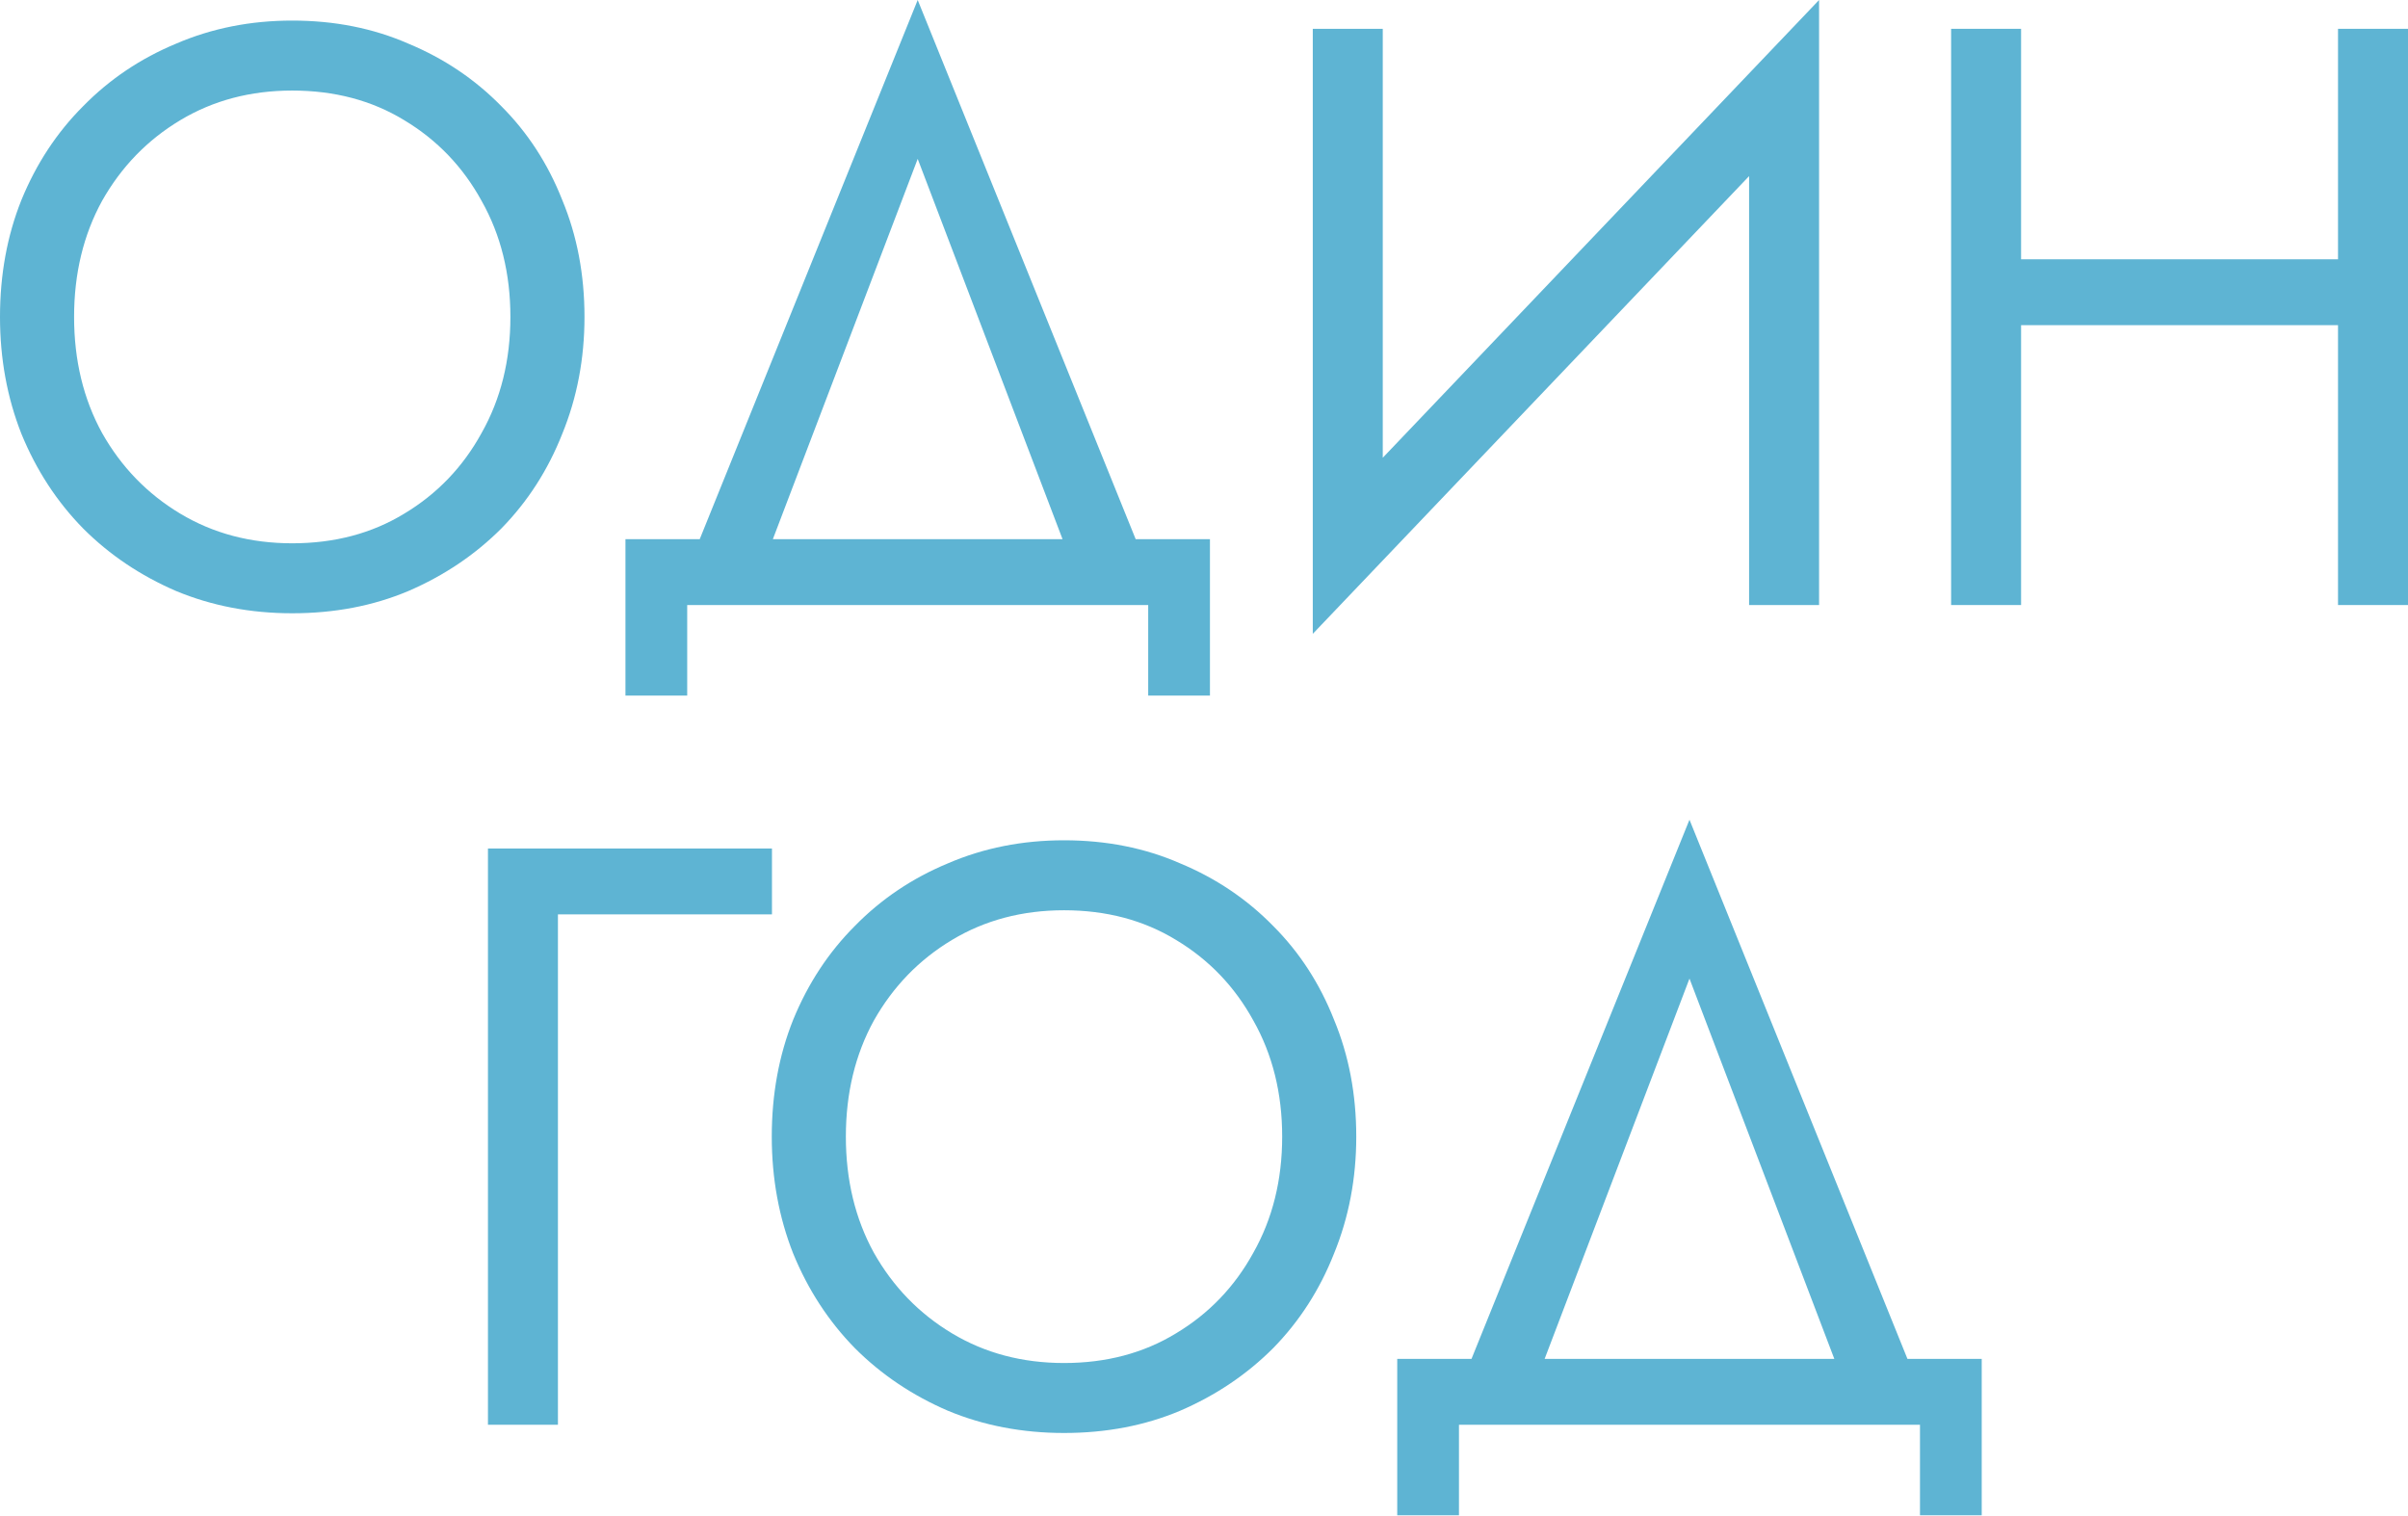 <?xml version="1.0" encoding="UTF-8"?> <svg xmlns="http://www.w3.org/2000/svg" width="470" height="296" viewBox="0 0 470 296" fill="none"> <path d="M14.461 61.861C14.461 53.399 16.282 45.847 19.924 39.206C23.673 32.564 28.762 27.316 35.189 23.459C41.616 19.603 48.9 17.675 57.041 17.675C65.289 17.675 72.573 19.603 78.894 23.459C85.321 27.316 90.355 32.564 93.997 39.206C97.747 45.847 99.621 53.399 99.621 61.861C99.621 70.324 97.747 77.876 93.997 84.517C90.355 91.159 85.321 96.408 78.894 100.264C72.573 104.12 65.289 106.048 57.041 106.048C48.9 106.048 41.616 104.12 35.189 100.264C28.762 96.408 23.673 91.159 19.924 84.517C16.282 77.876 14.461 70.324 14.461 61.861ZM0 61.861C0 70.003 1.393 77.608 4.178 84.678C7.07 91.748 11.087 97.907 16.229 103.156C21.37 108.298 27.423 112.368 34.385 115.368C41.348 118.26 48.9 119.706 57.041 119.706C65.289 119.706 72.841 118.26 79.697 115.368C86.66 112.368 92.712 108.298 97.854 103.156C102.995 97.907 106.959 91.748 109.744 84.678C112.636 77.608 114.082 70.003 114.082 61.861C114.082 53.613 112.636 46.008 109.744 39.045C106.959 31.975 102.995 25.869 97.854 20.728C92.712 15.479 86.66 11.408 79.697 8.516C72.841 5.517 65.289 4.017 57.041 4.017C48.9 4.017 41.348 5.517 34.385 8.516C27.423 11.408 21.37 15.479 16.229 20.728C11.087 25.869 7.07 31.975 4.178 39.045C1.393 46.008 0 53.613 0 61.861Z" fill="#5EB4D3"></path> <path d="M179.12 31.011L210.452 113.279H224.913L179.12 0L133.326 113.279H147.787L179.12 31.011ZM224.11 118.099V135.774H236.161V105.245H122.079V135.774H134.13V118.099H224.11Z" fill="#5EB4D3"></path> <path d="M354.248 20.888L355.051 0L257.037 102.835L256.233 123.723L354.248 20.888ZM269.891 5.624H256.233V123.723L269.891 106.048V5.624ZM355.051 0L341.393 17.675V118.099H355.051V0Z" fill="#5EB4D3"></path> <path d="M388.374 63.468H465.501V50.614H388.374V63.468ZM456.342 5.624V118.099H470V5.624H456.342ZM380.823 5.624V118.099H394.48V5.624H380.823Z" fill="#5EB4D3"></path> <path d="M95.24 165.625V278.101H108.898V178.479H150.674V165.625H95.24Z" fill="#5EB4D3"></path> <path d="M165.098 221.863C165.098 213.4 166.919 205.848 170.561 199.207C174.31 192.566 179.398 187.317 185.826 183.461C192.253 179.604 199.537 177.676 207.678 177.676C215.926 177.676 223.21 179.604 229.53 183.461C235.958 187.317 240.992 192.566 244.634 199.207C248.383 205.848 250.258 213.4 250.258 221.863C250.258 230.325 248.383 237.877 244.634 244.519C240.992 251.16 235.958 256.409 229.53 260.265C223.21 264.121 215.926 266.05 207.678 266.05C199.537 266.05 192.253 264.121 185.826 260.265C179.398 256.409 174.31 251.16 170.561 244.519C166.919 237.877 165.098 230.325 165.098 221.863ZM150.637 221.863C150.637 230.004 152.029 237.609 154.815 244.679C157.707 251.749 161.724 257.909 166.865 263.157C172.007 268.299 178.059 272.37 185.022 275.369C191.985 278.261 199.537 279.707 207.678 279.707C215.926 279.707 223.478 278.261 230.334 275.369C237.297 272.37 243.349 268.299 248.491 263.157C253.632 257.909 257.596 251.749 260.381 244.679C263.273 237.609 264.719 230.004 264.719 221.863C264.719 213.615 263.273 206.009 260.381 199.046C257.596 191.977 253.632 185.871 248.491 180.729C243.349 175.48 237.297 171.41 230.334 168.517C223.478 165.518 215.926 164.018 207.678 164.018C199.537 164.018 191.985 165.518 185.022 168.517C178.059 171.41 172.007 175.48 166.865 180.729C161.724 185.871 157.707 191.977 154.815 199.046C152.029 206.009 150.637 213.615 150.637 221.863Z" fill="#5EB4D3"></path> <path d="M329.757 191.012L361.089 273.28H375.55L329.757 160.001L283.963 273.28H298.424L329.757 191.012ZM374.747 278.101V295.775H386.798V265.246H272.715V295.775H284.766V278.101H374.747Z" fill="#5EB4D3"></path> </svg> 